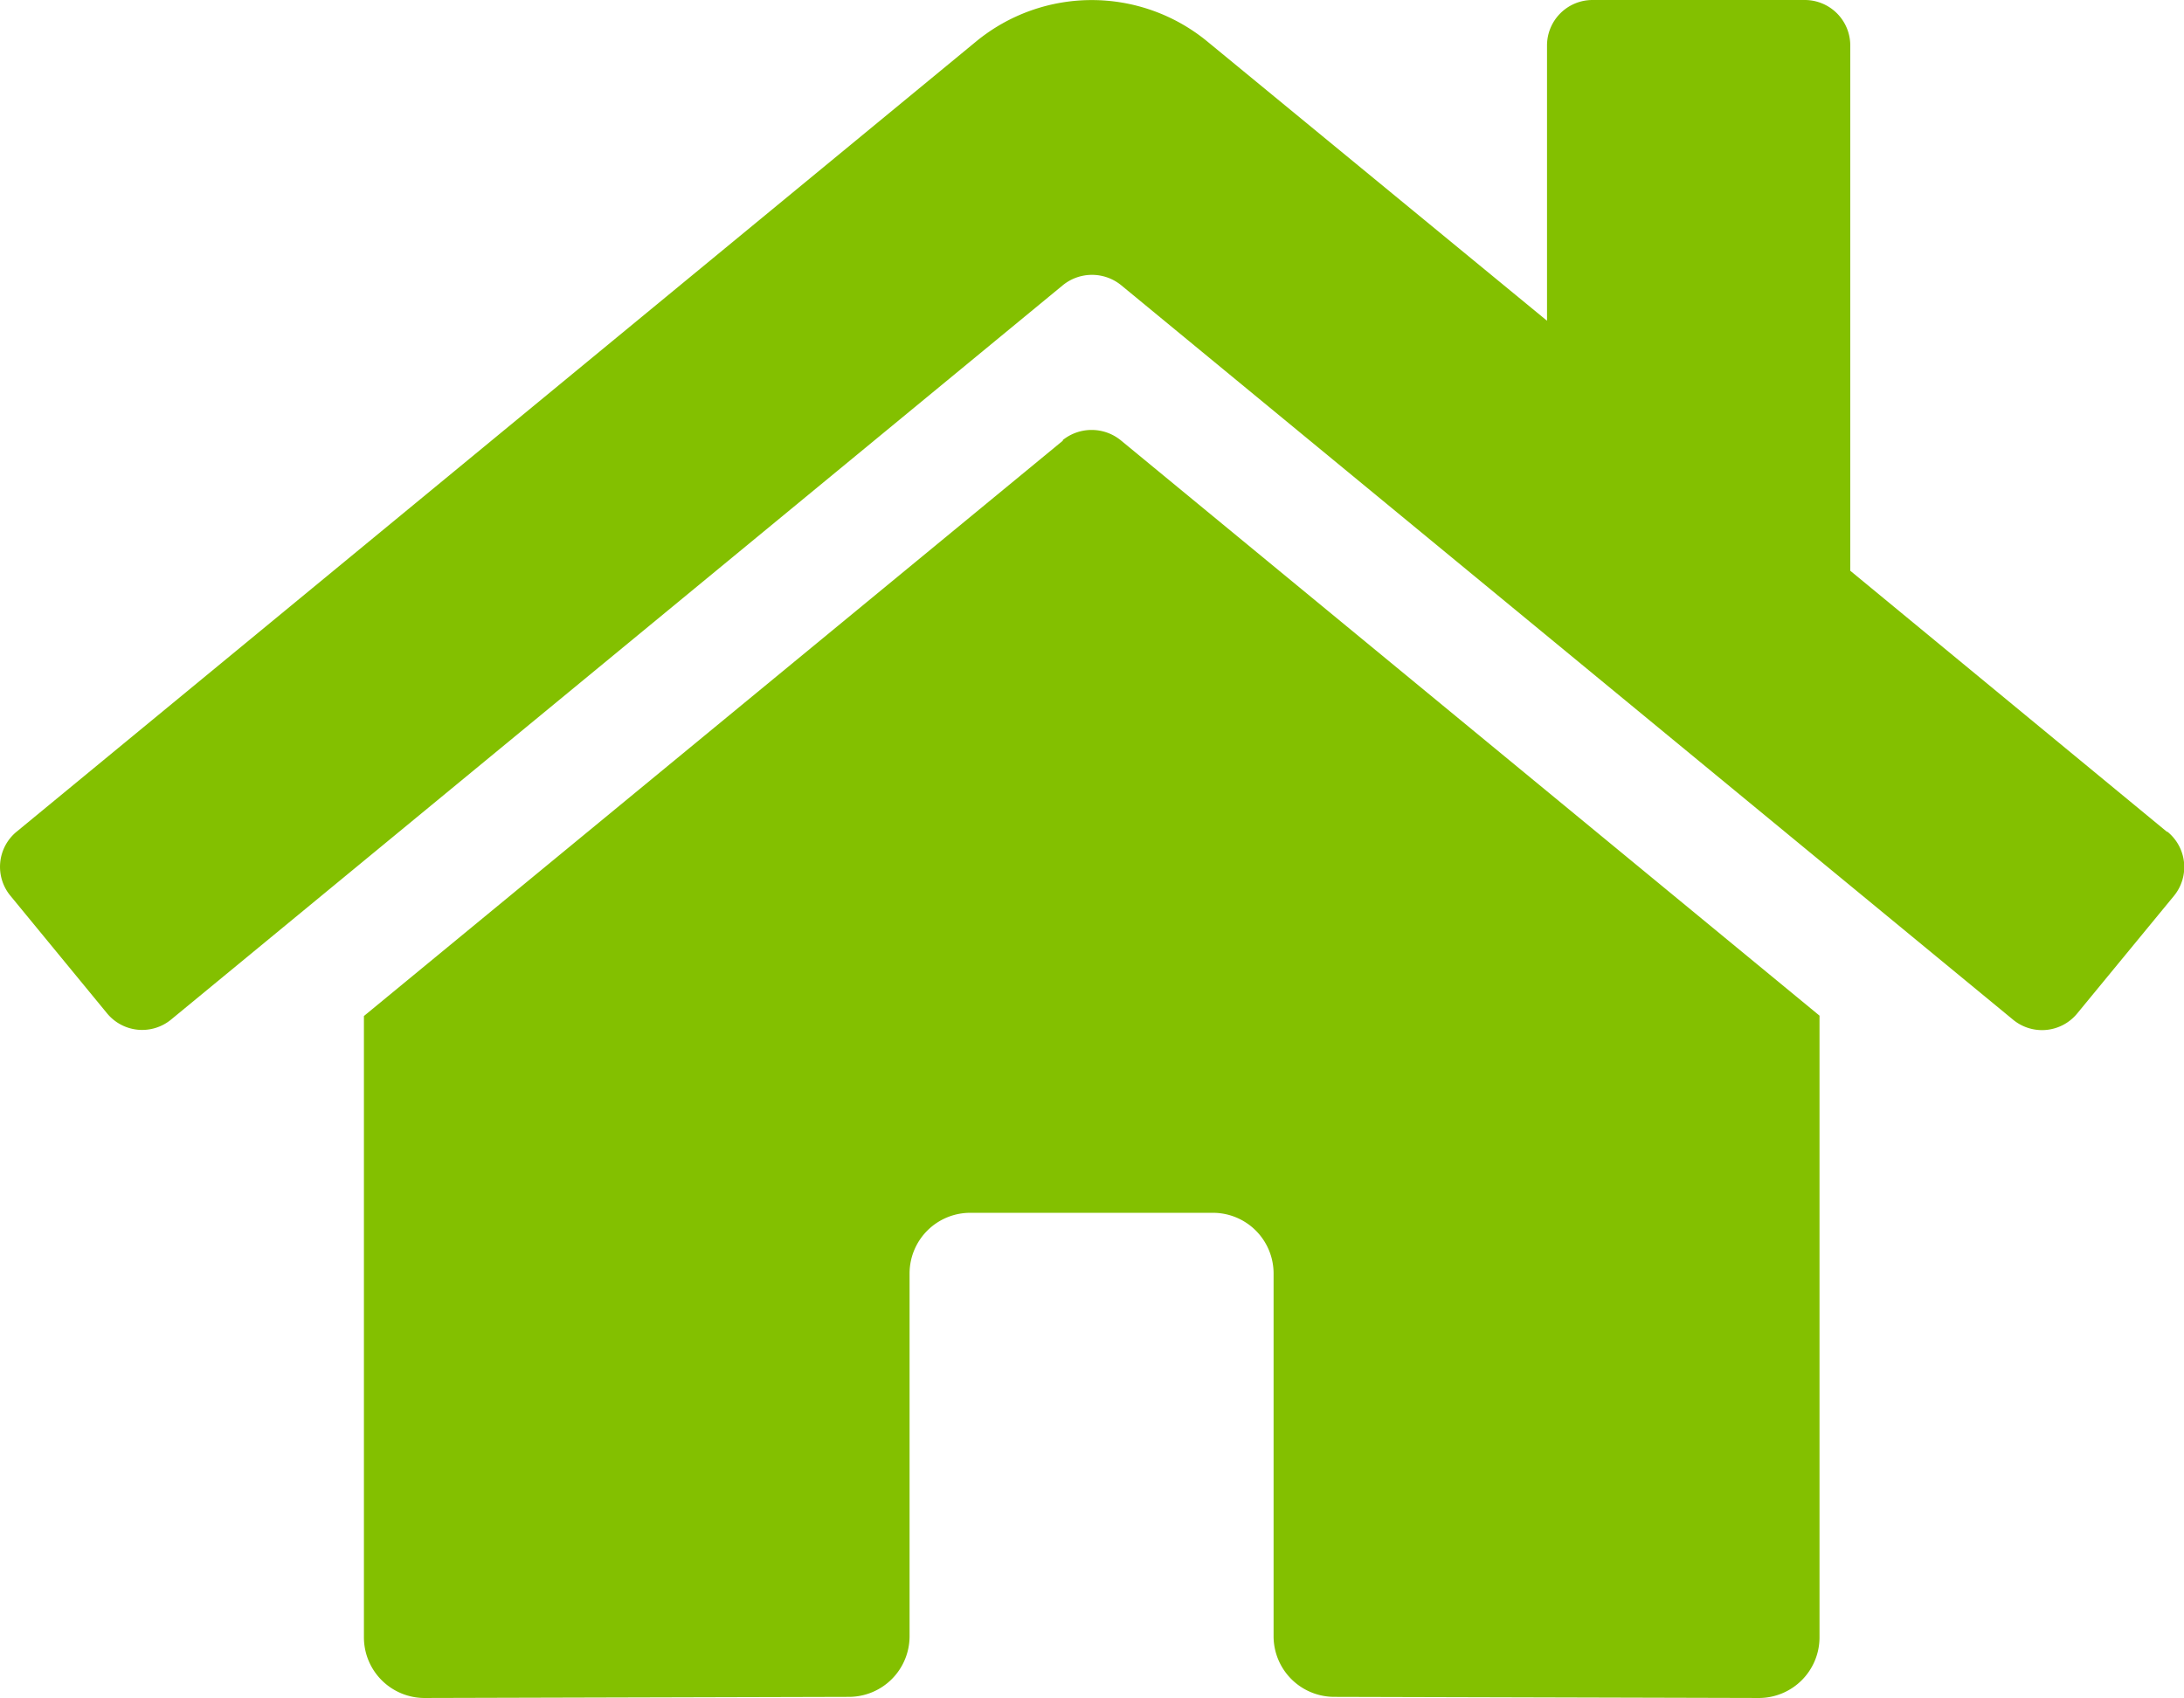 <svg xmlns="http://www.w3.org/2000/svg" width="23.147" height="18" viewBox="0 0 23.147 18"><defs><style>.a{fill:#83c000;}</style></defs><path class="a" d="M11.251,36.72l-7.409,6.1v6.586a.643.643,0,0,0,.643.643l4.5-.012a.643.643,0,0,0,.64-.643V45.549a.643.643,0,0,1,.643-.643h2.572a.643.643,0,0,1,.643.643v3.843a.643.643,0,0,0,.643.645l4.5.012a.643.643,0,0,0,.643-.643v-6.59l-7.407-6.1a.49.49,0,0,0-.615,0Zm11.7,4.147L19.595,38.1V32.532a.482.482,0,0,0-.482-.482h-2.25a.482.482,0,0,0-.482.482V35.45l-3.6-2.96a1.929,1.929,0,0,0-2.451,0L.16,40.867a.482.482,0,0,0-.064.679L1.12,42.792a.482.482,0,0,0,.679.065l9.452-7.785a.49.49,0,0,1,.615,0l9.452,7.785A.482.482,0,0,0,22,42.793l1.025-1.246a.482.482,0,0,0-.068-.68Z" transform="translate(0.015 -32.05)"/></svg>